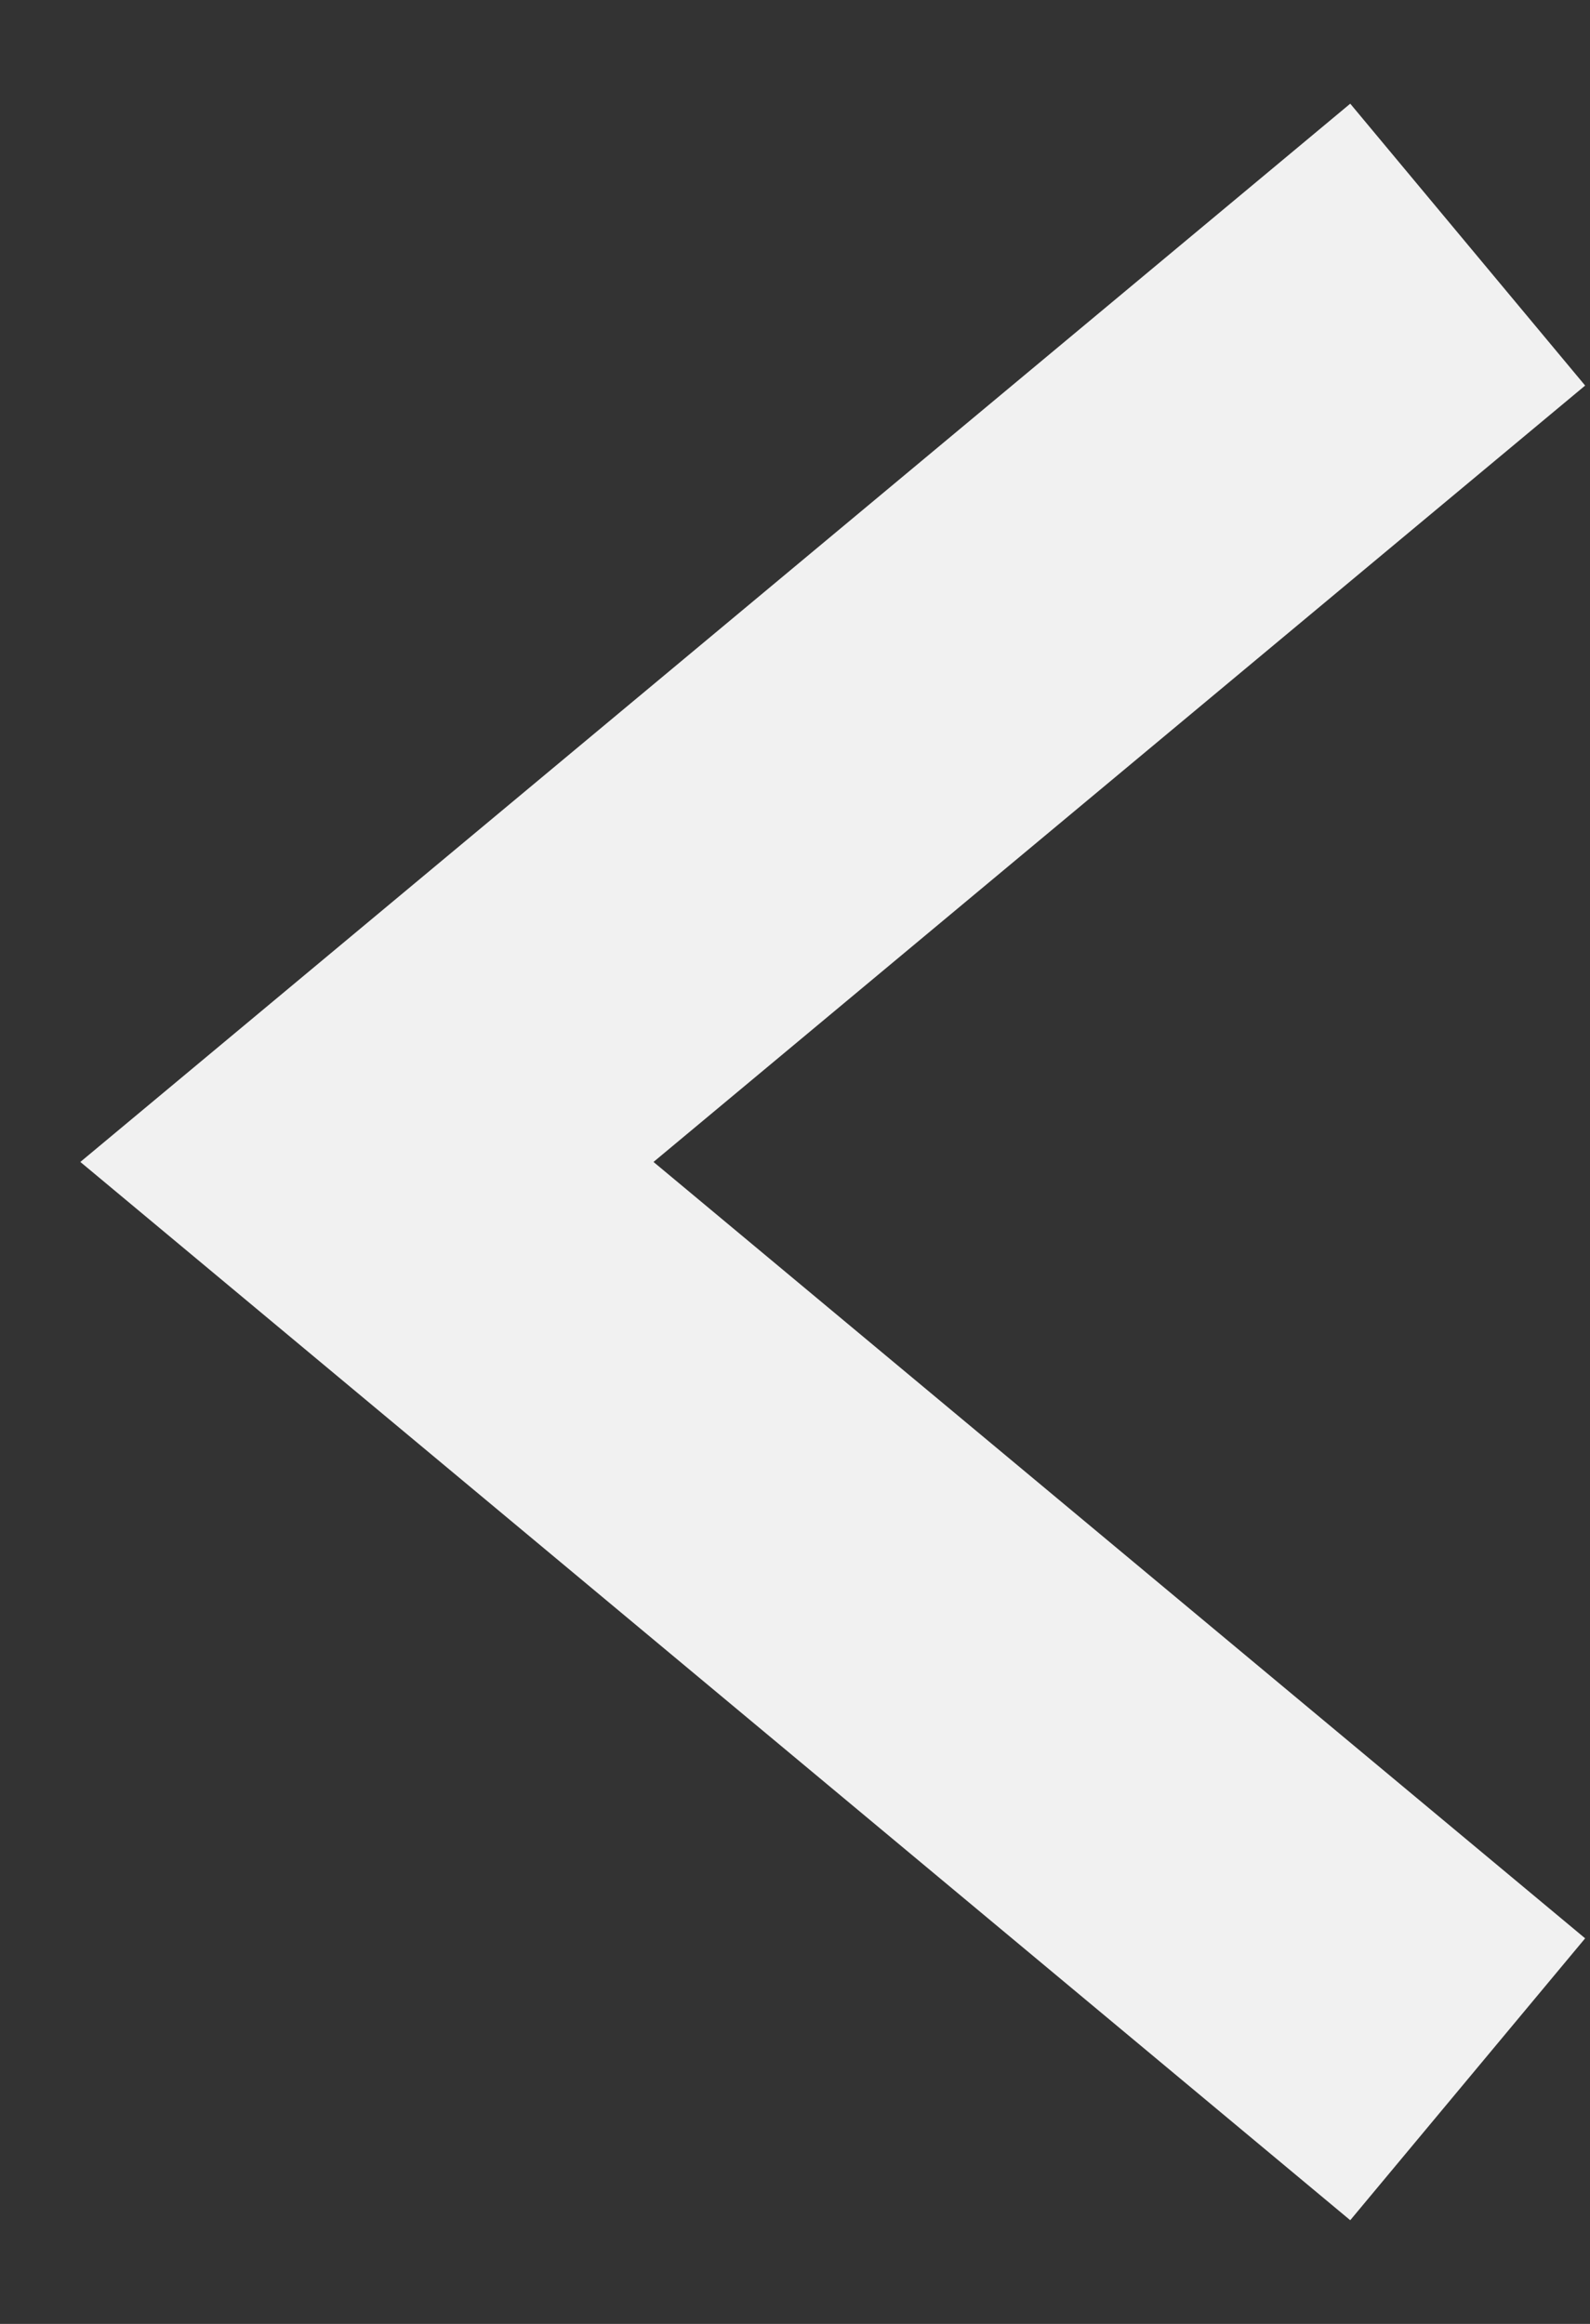 <?xml version="1.0" encoding="UTF-8"?>
<svg width="13px" height="19px" viewBox="0 0 13 19" version="1.1" xmlns="http://www.w3.org/2000/svg" xmlns:xlink="http://www.w3.org/1999/xlink">
    <rect x="0" y="0" width="13" height="19" fill="#333333" stroke="none"/>
    <!-- Generator: Sketch 59 (86127) - https://sketch.com -->
    <title>Stroke-840</title>
    <desc>Created with Sketch.</desc>
    <g id="Page-1" stroke="none" stroke-width="1" fill="none" fill-rule="evenodd">
        <g id="prev-icon-v3" transform="translate(3, 2)" stroke="#F1F1F1" stroke-width="3">
            <polyline id="Stroke-840" points="9 0 0 7.5 9 15"></polyline>
        </g>
    </g>
</svg>